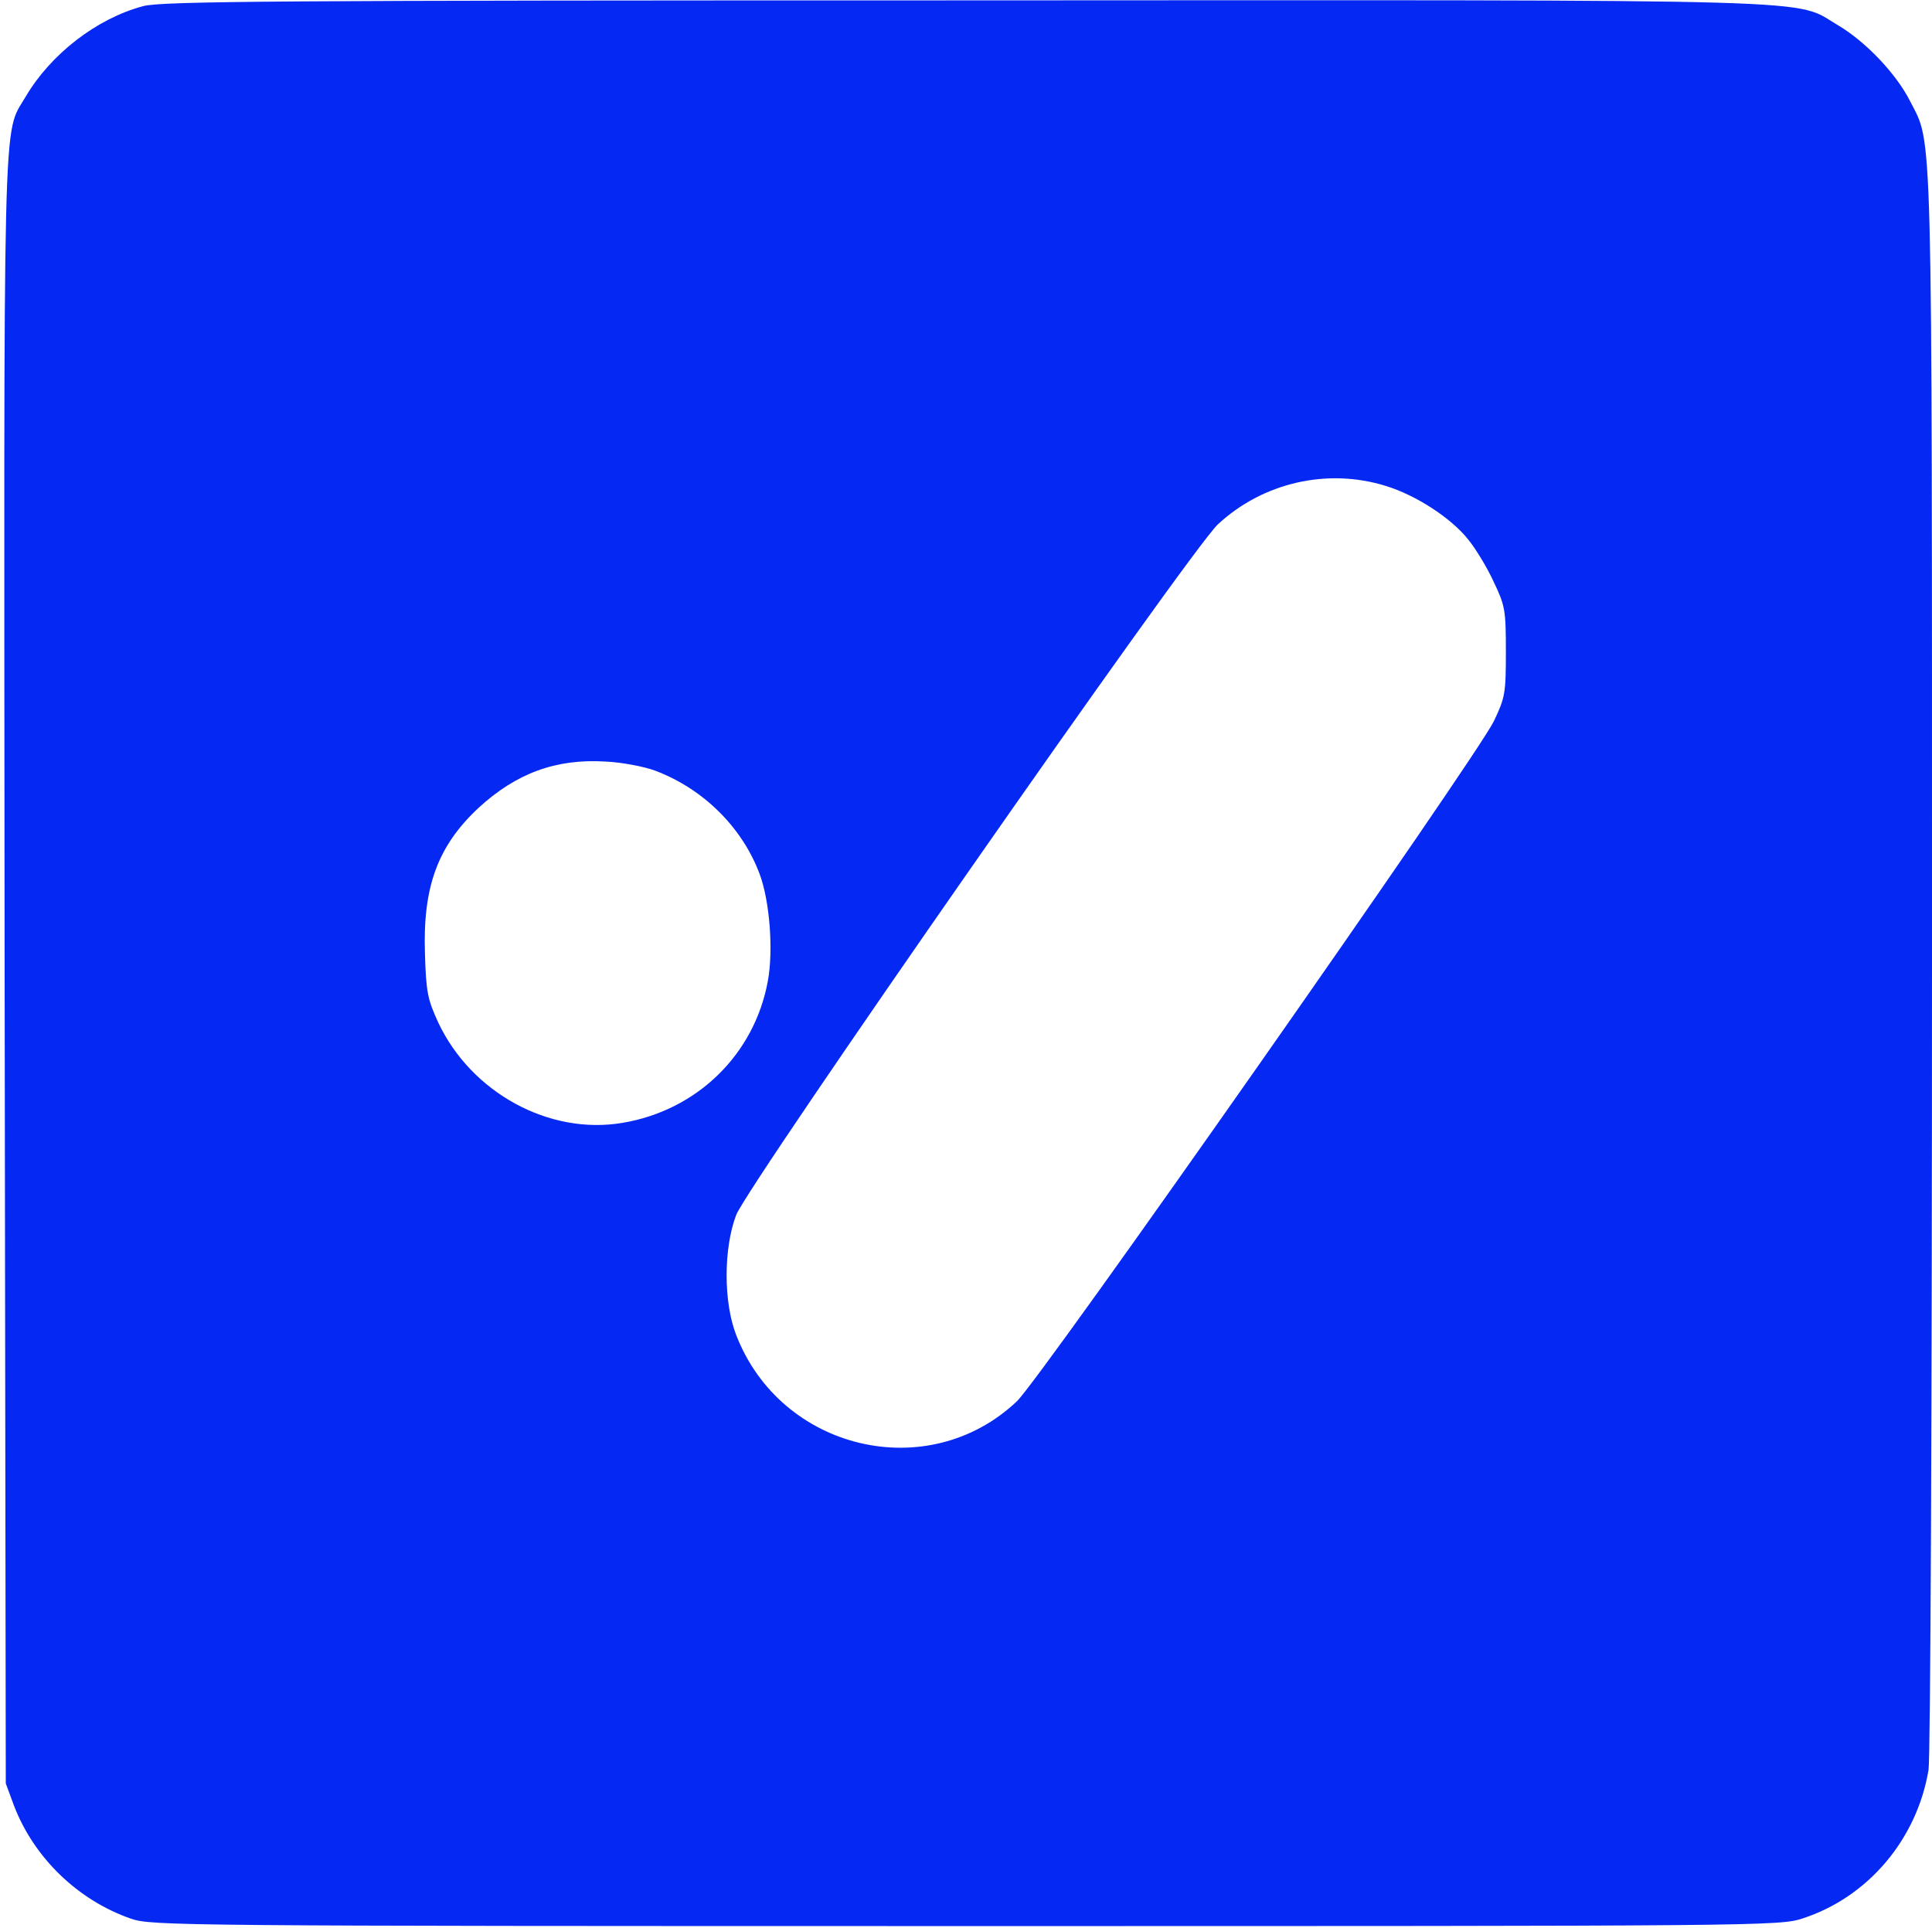 <?xml version="1.0" standalone="no"?>
<!DOCTYPE svg PUBLIC "-//W3C//DTD SVG 20010904//EN"
 "http://www.w3.org/TR/2001/REC-SVG-20010904/DTD/svg10.dtd">
<svg version="1.0" xmlns="http://www.w3.org/2000/svg"
 width="501pt" height="500pt" viewBox="0 0 501 500"
 preserveAspectRatio="xMidYMid meet">

<g transform="translate(0,500) scale(0.1,-0.1)"
fill="#0528F2" stroke="none">
<path d="M371 4984 c-120 -32 -239 -124 -304 -234 -61 -105 -57 34 -55 -2271
l3 -2104 21 -57 c52 -136 166 -246 304 -294 53 -18 119 -19 2165 -19 2067 0
2111 0 2170 20 169 55 296 205 326 385 5 32 9 920 9 2095 0 2226 2 2116 -57
2233 -36 71 -115 154 -186 196 -119 70 30 66 -2269 65 -1777 0 -2081 -2 -2127
-15z m3222 -1244 c79 -24 171 -84 215 -140 18 -22 48 -71 65 -108 30 -63 32
-73 32 -182 0 -108 -2 -119 -31 -180 -46 -95 -1174 -1704 -1237 -1764 -230
-218 -612 -128 -728 172 -33 85 -33 224 0 311 31 80 1175 1721 1249 1791 116
108 283 147 435 100z m-1893 -739 c124 -47 225 -147 270 -268 26 -70 36 -198
21 -278 -35 -190 -184 -335 -377 -367 -190 -32 -391 78 -477 259 -28 61 -32
79 -35 179 -6 174 33 280 139 379 98 90 201 128 330 120 42 -2 100 -13 129
-24z"/>
</g>
</svg>
